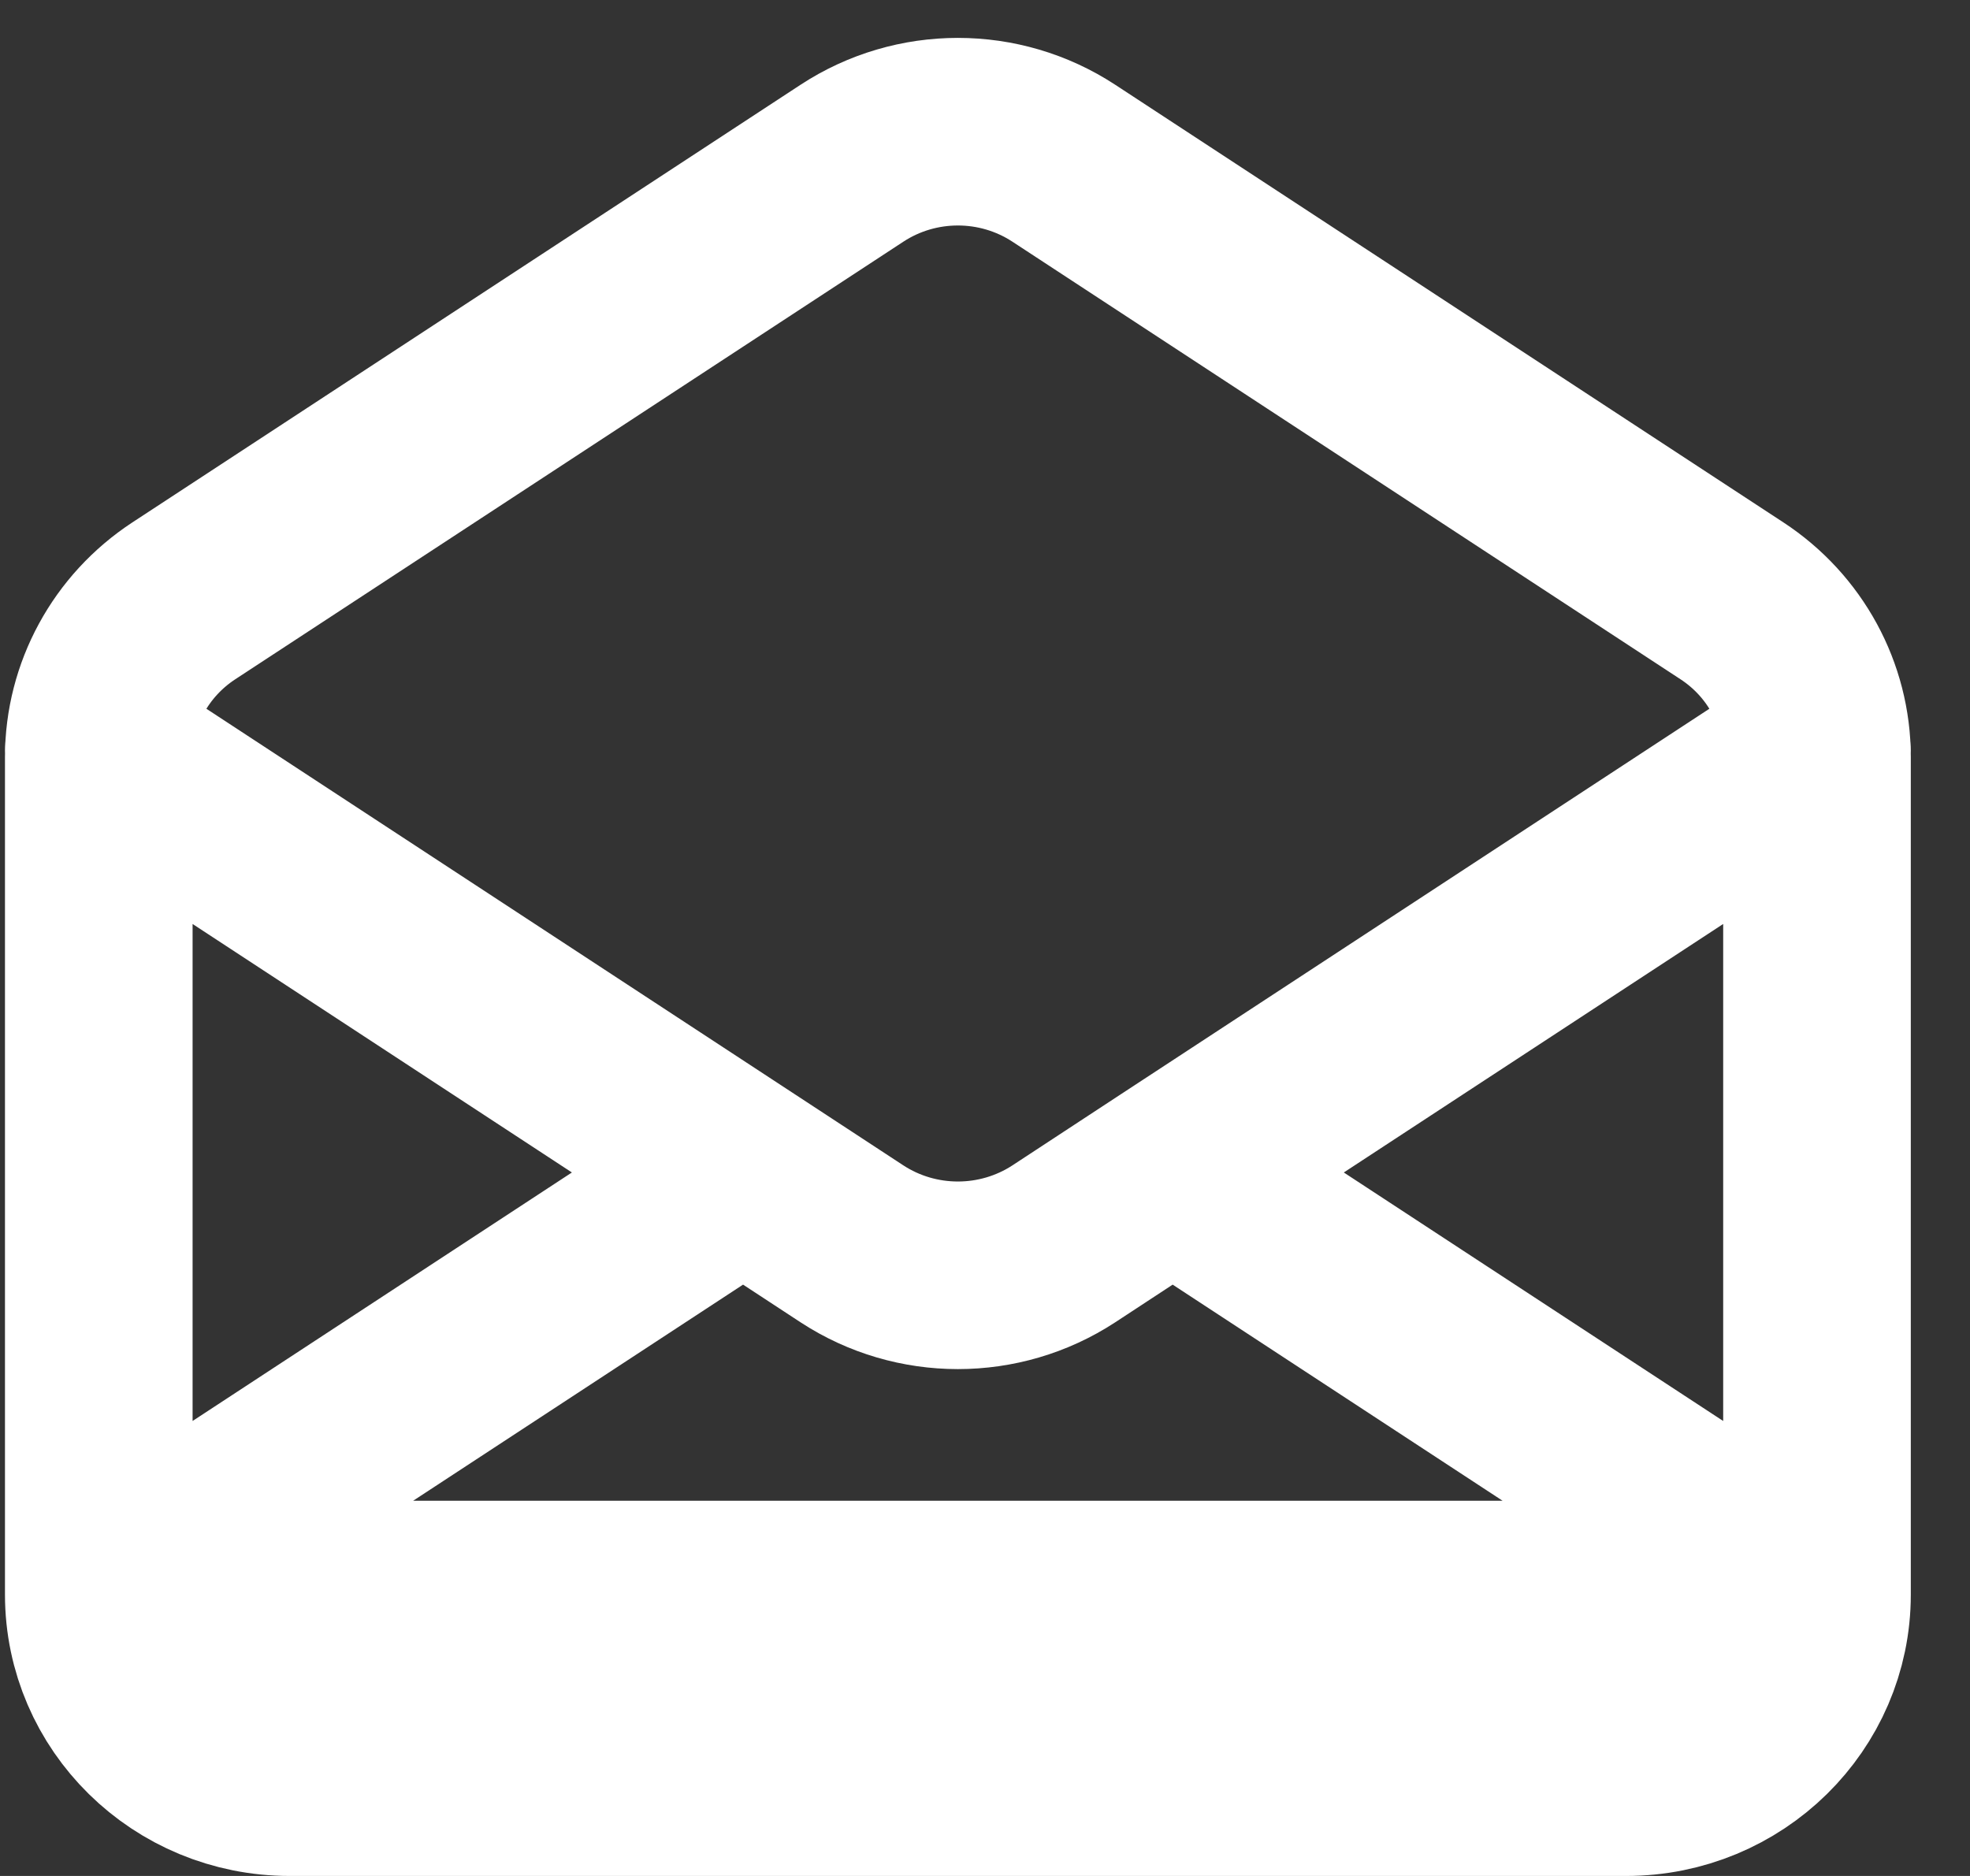 <svg width="21" height="20" viewBox="0 0 21 20" fill="none" xmlns="http://www.w3.org/2000/svg">
<rect x="0" y="0" width="21" height="20" fill="#333333" stroke="none"/>
<path d="M12.5 12.5L11.34 13.261C10.656 13.708 9.766 13.708 9.082 13.261L7.921 12.5M1.053 17V8.071C1.053 7.402 1.393 6.777 1.959 6.406L9.082 1.74C9.766 1.292 10.656 1.292 11.34 1.74L18.463 6.406C19.029 6.777 19.369 7.402 19.369 8.071V17H1.053ZM1.053 17C1.053 18.105 1.964 19 3.088 19H17.334C18.458 19 19.369 18.105 19.369 17H1.053ZM1.053 17L7.921 12.5L1.053 17ZM19.369 17L12.5 12.5L19.369 17ZM1.053 8L7.921 12.5L1.053 8ZM19.369 8L12.5 12.5L19.369 8Z" stroke="white" stroke-width="2" stroke-linecap="round" stroke-linejoin="round"/>
</svg>
